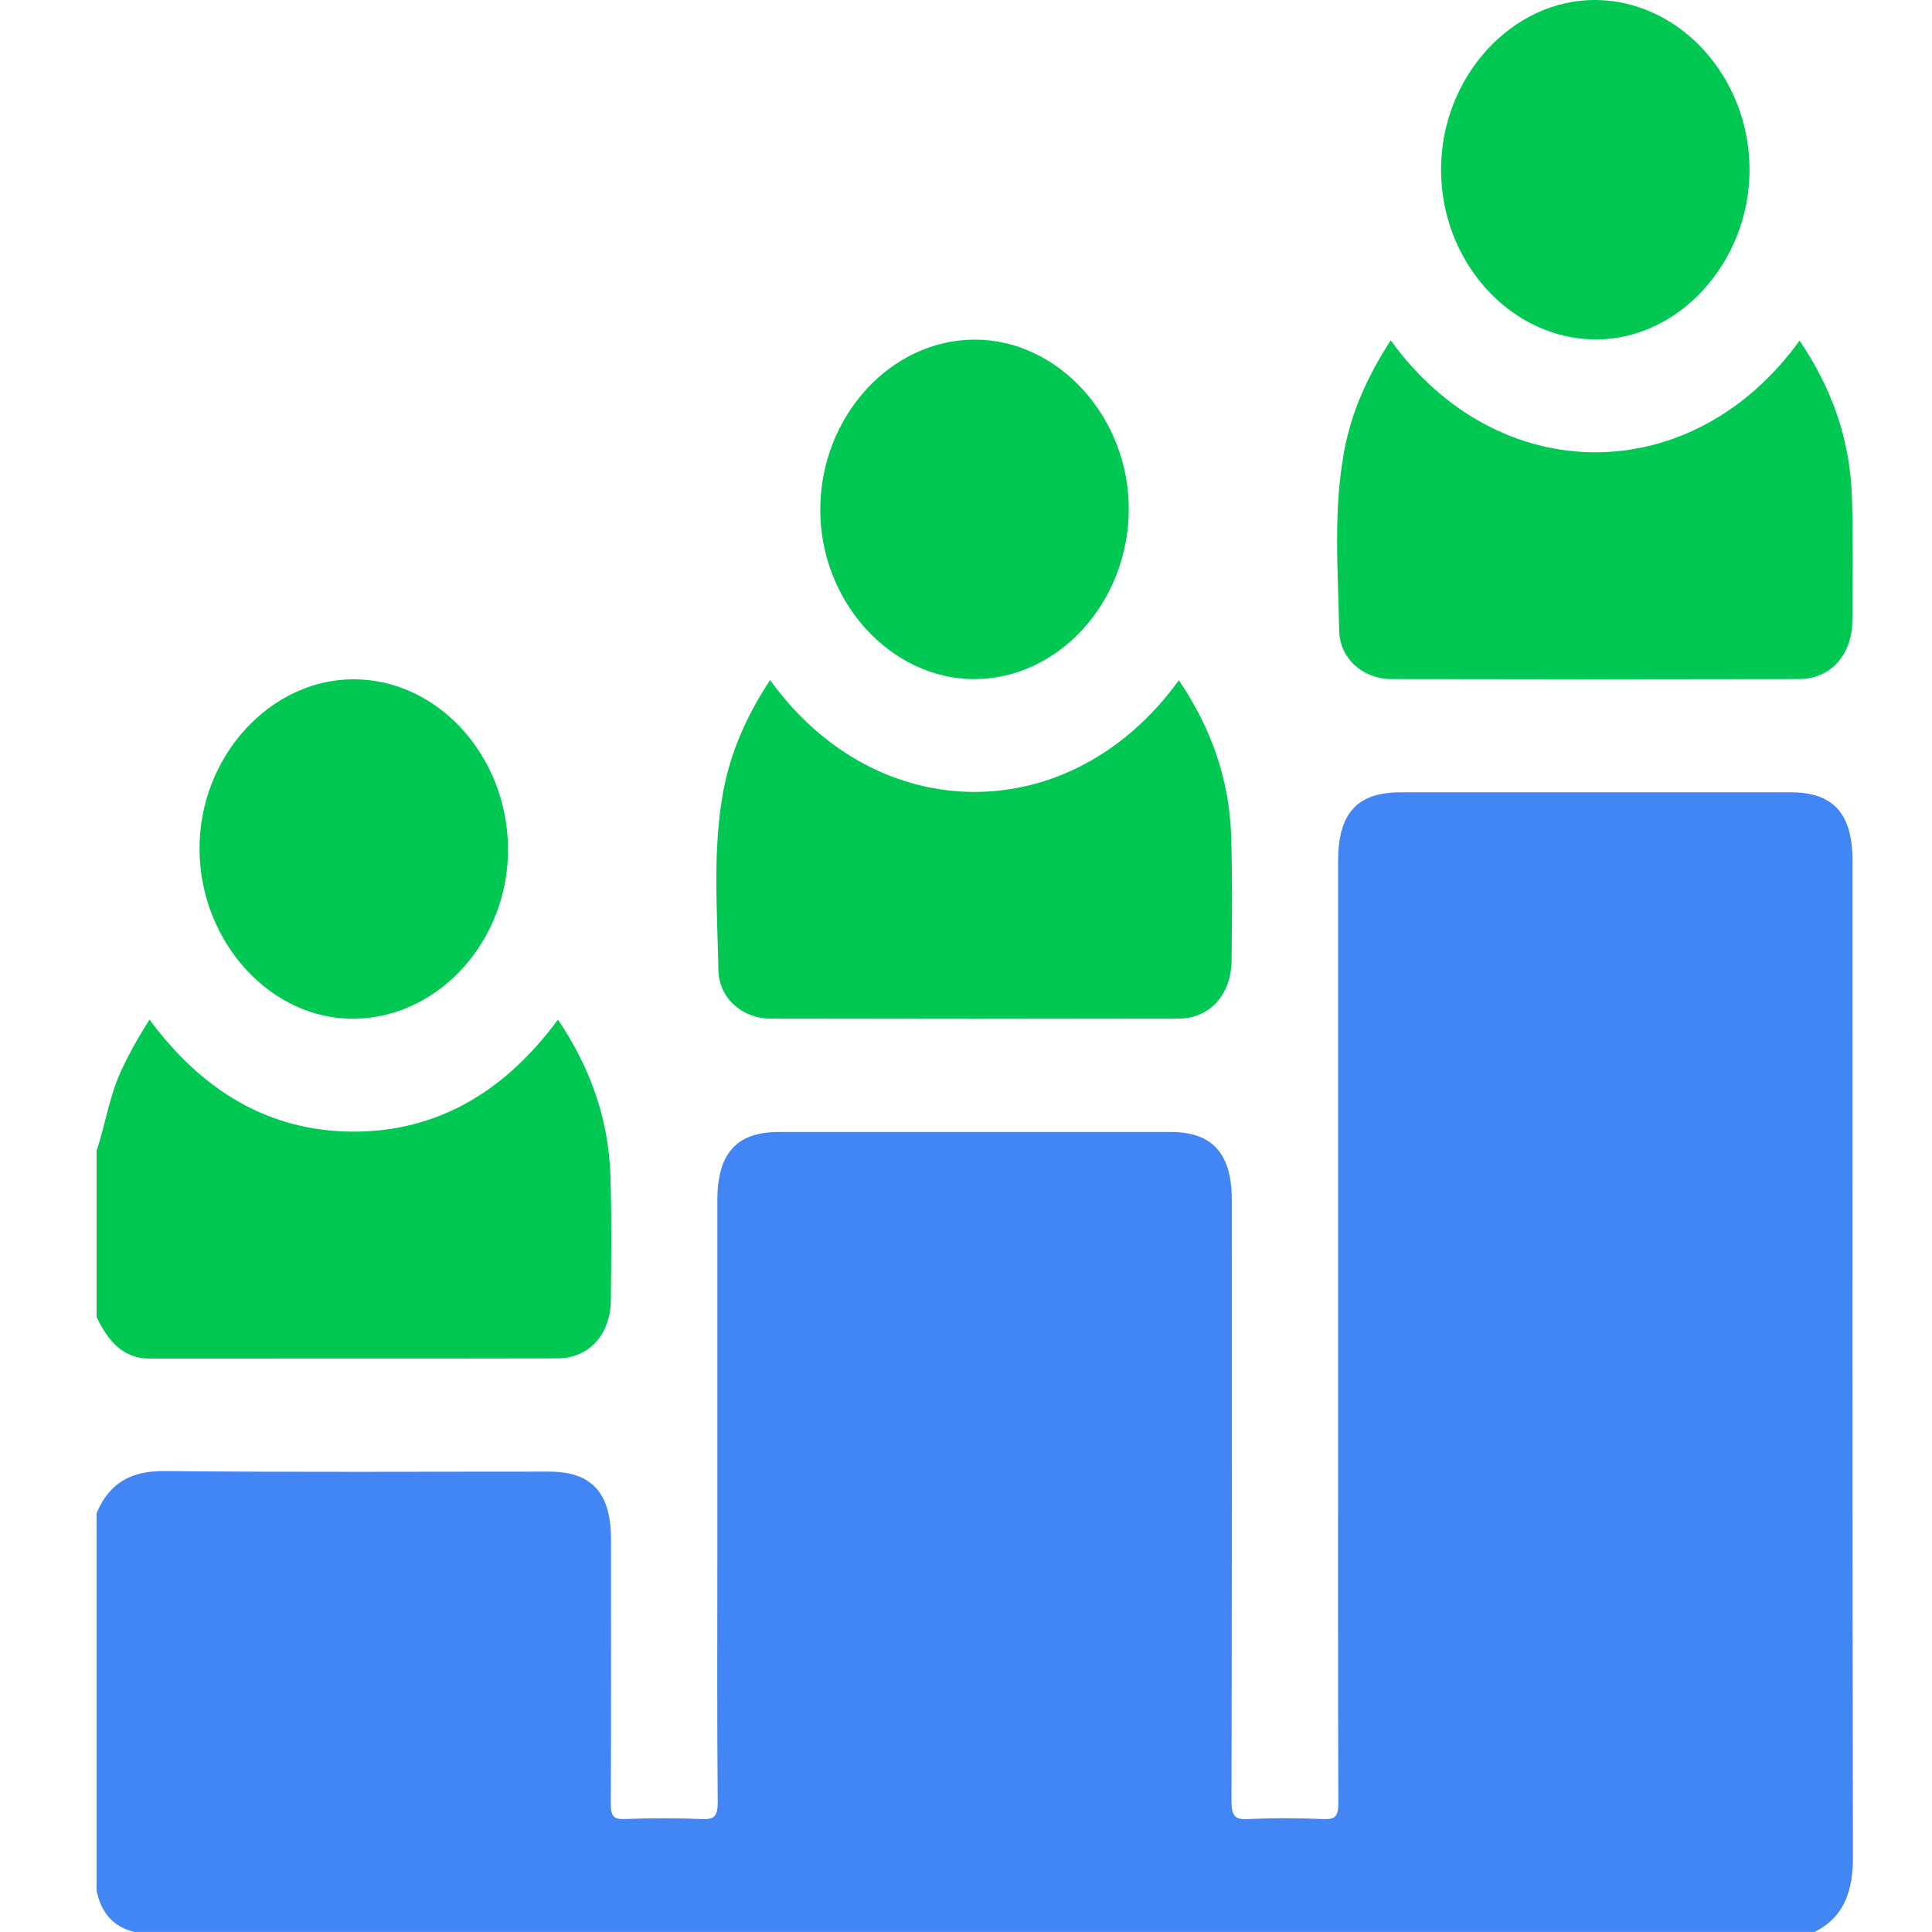 <svg width="80" height="80" viewBox="0 0 80 80" fill="none" xmlns="http://www.w3.org/2000/svg">
<g id="Frame" clip-path="url(#clip0_2262_2207)">
<path id="Vector" d="M4 62.655C4.566 61.319 5.524 60.9 6.844 60.913C12.143 60.968 17.444 60.935 22.744 60.937C24.499 60.937 25.301 61.816 25.301 63.741C25.302 67.385 25.31 71.03 25.292 74.674C25.29 75.164 25.379 75.344 25.862 75.325C26.925 75.28 27.991 75.278 29.054 75.325C29.569 75.347 29.724 75.219 29.719 74.616C29.687 71.257 29.704 67.899 29.704 64.54C29.704 59.594 29.704 54.647 29.704 49.701C29.704 47.76 30.499 46.874 32.24 46.874C37.659 46.872 43.077 46.872 48.494 46.874C50.193 46.874 51.003 47.771 51.005 49.652C51.007 57.956 51.012 66.263 50.993 74.567C50.991 75.172 51.119 75.356 51.68 75.327C52.718 75.274 53.763 75.28 54.801 75.325C55.3 75.347 55.423 75.198 55.419 74.647C55.398 69.231 55.407 63.817 55.407 58.401C55.407 50.826 55.407 43.249 55.407 35.674C55.407 33.679 56.189 32.811 57.982 32.809C63.376 32.809 68.771 32.807 74.165 32.809C75.912 32.809 76.708 33.693 76.708 35.631C76.708 49.376 76.695 63.123 76.727 76.869C76.731 78.319 76.361 79.375 75.144 79.998C51.951 79.998 28.755 79.998 5.562 79.998C4.707 79.792 4.185 79.22 4 78.28C4 73.072 4 67.863 4 62.655Z" fill="#4285F4"/>
<path id="Vector_2" d="M4 47.656C4.358 46.574 4.522 45.426 4.997 44.383C5.337 43.637 5.734 42.939 6.19 42.218C8.379 45.181 11.162 46.854 14.633 46.858C18.114 46.862 20.908 45.2 23.103 42.22C24.416 44.162 25.203 46.296 25.278 48.7C25.331 50.415 25.311 52.135 25.294 53.852C25.279 55.264 24.382 56.244 23.087 56.248C17.459 56.26 11.832 56.25 6.203 56.256C5.086 56.258 4.47 55.517 4 54.535C4 52.239 4 49.946 4 47.656Z" fill="#00C853"/>
<path id="Vector_3" d="M57.587 14.092C62.041 20.272 70.07 20.272 74.516 14.104C75.823 16.03 76.607 18.16 76.683 20.558C76.739 22.275 76.717 23.993 76.701 25.712C76.687 27.128 75.793 28.114 74.502 28.118C68.871 28.13 63.241 28.13 57.61 28.118C56.458 28.116 55.473 27.289 55.452 26.1C55.407 23.635 55.203 21.156 55.655 18.707C55.963 17.024 56.652 15.533 57.587 14.092Z" fill="#00C853"/>
<path id="Vector_4" d="M31.887 28.159C36.337 34.335 44.367 34.335 48.813 28.167C50.12 30.093 50.904 32.223 50.98 34.619C51.035 36.336 51.014 38.054 50.998 39.773C50.984 41.19 50.092 42.177 48.799 42.179C43.168 42.191 37.538 42.191 31.907 42.179C30.755 42.177 29.768 41.35 29.747 40.163C29.703 37.698 29.498 35.219 29.948 32.77C30.262 31.088 30.946 29.593 31.887 28.159Z" fill="#00C853"/>
<path id="Vector_5" d="M72.445 7.026C72.446 10.869 69.498 14.096 66.023 14.055C62.539 14.014 59.672 10.843 59.67 7.028C59.668 3.188 62.615 -0.037 66.091 -0C69.574 0.039 72.443 3.213 72.445 7.026Z" fill="#00C853"/>
<path id="Vector_6" d="M40.365 28.12C36.88 28.134 33.942 24.895 33.965 21.066C33.99 17.241 36.869 14.079 40.34 14.063C43.825 14.047 46.763 17.288 46.74 21.117C46.717 24.942 43.835 28.106 40.365 28.12Z" fill="#00C853"/>
<path id="Vector_7" d="M21.037 35.125C21.065 38.925 18.209 42.112 14.712 42.183C11.25 42.254 8.29 39.042 8.262 35.186C8.233 31.359 11.17 28.118 14.656 28.128C18.127 28.136 21.008 31.296 21.037 35.125Z" fill="#00C853"/>
</g>
<defs>
<clipPath id="clip0_2262_2207">
<rect width="80" height="80" fill="white"/>
</clipPath>
</defs>
</svg>
